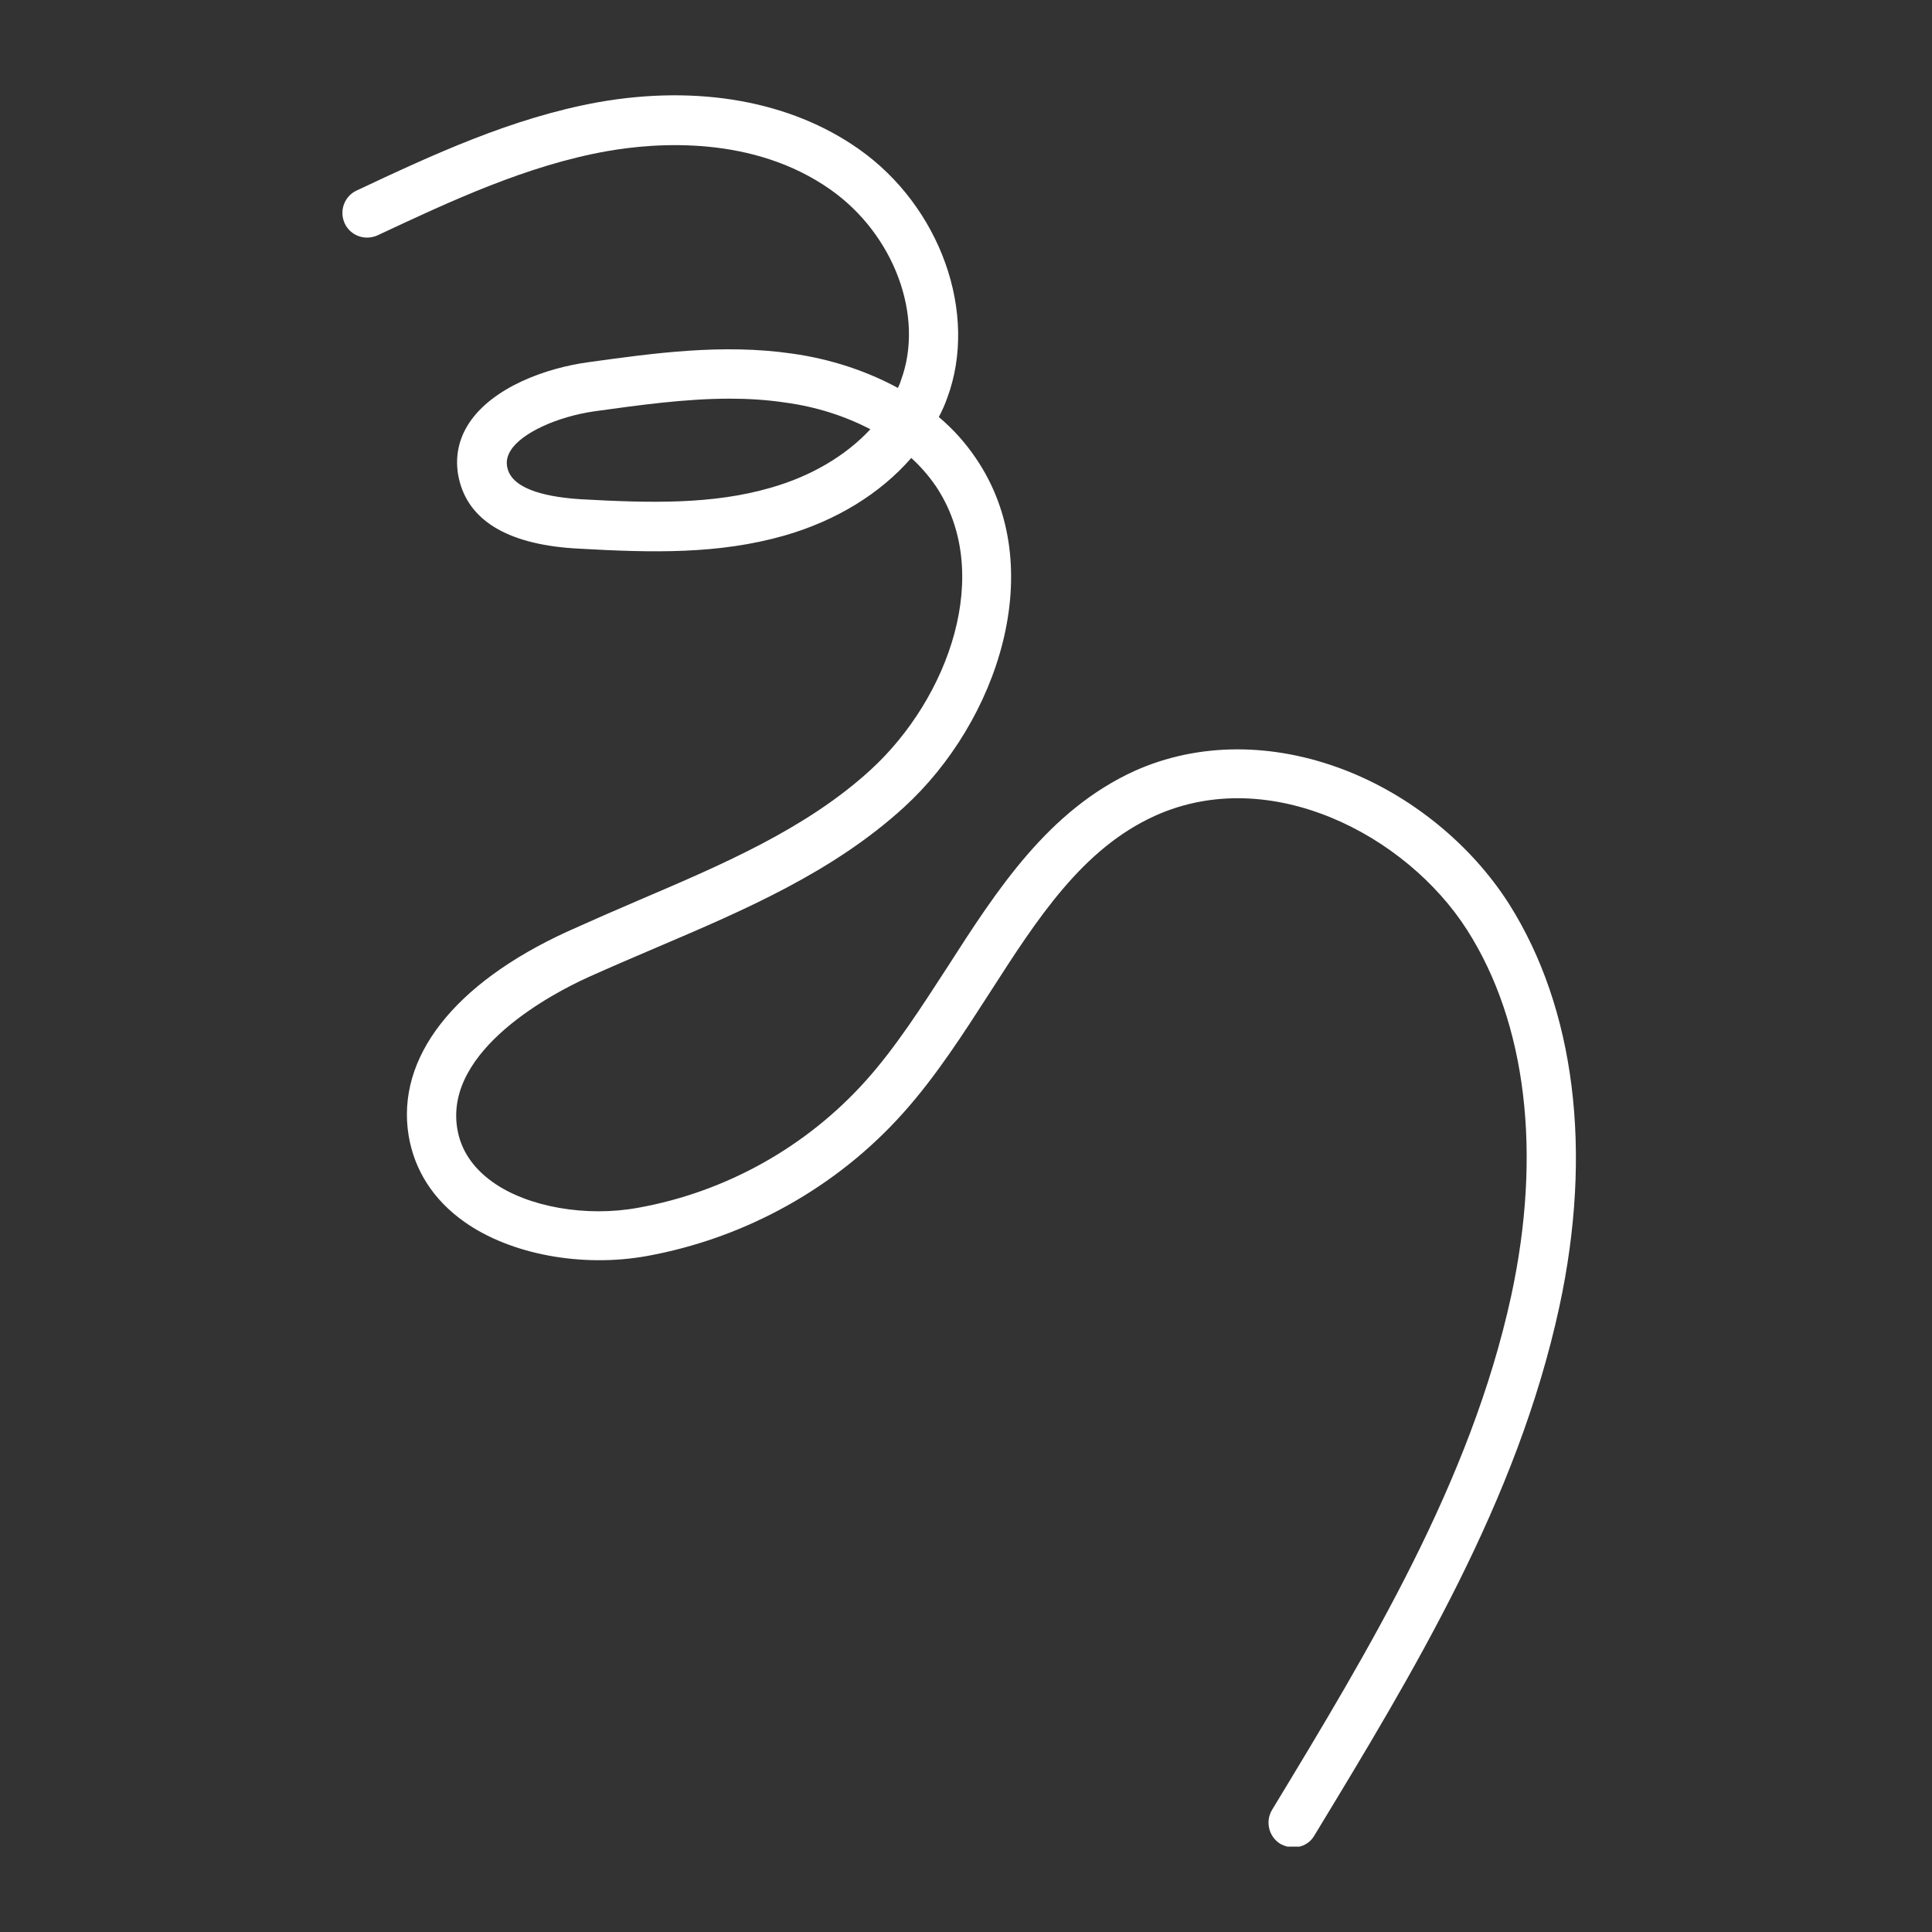 <?xml version="1.0" encoding="UTF-8"?> <svg xmlns="http://www.w3.org/2000/svg" xmlns:xlink="http://www.w3.org/1999/xlink" width="1080" zoomAndPan="magnify" viewBox="0 0 810 810" height="1080" preserveAspectRatio="xMidYMid meet" version="1.0"><rect x="0" y="0" width="810" height="810" fill="#333333" stroke="none"/><defs><clipPath id="c4168704d0"><path d="M 143 39 L 661 39 L 661 774.211 L 143 774.211 Z M 143 39 " clip-rule="nonzero"></path></clipPath></defs><g clip-path="url(#c4168704d0)"><path fill="#ffffff" d="M 542.289 774.527 C 540.527 774.527 538.602 774.047 536.836 773.086 C 531.863 770.035 530.422 763.621 533.309 758.809 C 574.207 691.285 616.551 621.355 633.551 543.41 C 646.543 483.426 639.965 428.891 615.105 389.918 C 589.605 349.98 532.508 320.309 484.391 341.961 C 453.754 355.754 434.828 385.266 414.941 416.223 C 403.875 433.383 392.488 451.188 378.695 466.582 C 350.785 497.859 312.613 519.031 271.395 526.566 C 243.969 531.539 213.977 525.926 194.73 512.293 C 181.738 503.152 173.719 490.641 171.312 476.047 C 166.02 443.488 190.238 412.371 237.875 390.559 C 247.816 386.07 258.082 381.578 267.867 377.406 C 302.352 362.652 337.957 347.574 365.062 322.715 C 397.781 292.723 416.867 239.957 392.168 203.547 C 389.281 199.379 385.91 195.527 382.062 192 C 369.07 206.914 350.625 218.305 328.812 224.559 C 301.227 232.418 273.48 231.777 242.523 230.012 C 214.297 228.566 197.457 219.105 192.805 202.266 C 190.398 193.602 191.684 184.941 196.652 177.402 C 206.598 162.328 228.891 154.309 246.375 151.902 C 274.121 148.055 302.832 144.043 331.859 148.215 C 348.219 150.461 363.457 155.59 376.449 162.648 C 376.93 161.688 377.41 160.562 377.73 159.441 C 387.676 132.656 374.844 98.172 348.059 79.406 C 315.824 56.793 275.566 59.68 254.555 63.367 C 221.031 69.305 189.117 84.219 158.32 98.652 C 153.027 101.059 146.934 98.812 144.527 93.684 C 142.121 88.391 144.367 82.293 149.5 79.887 C 181.578 64.812 214.617 49.414 250.867 42.84 C 292.727 35.461 331.379 42.359 359.93 62.406 C 394.25 86.465 410.289 131.371 397.141 166.82 C 396.176 169.547 395.055 172.113 393.609 174.84 C 399.703 179.969 404.836 185.746 409.168 192.16 C 440.281 237.871 418.309 302.508 379.016 338.434 C 349.184 365.699 311.973 381.578 275.887 396.977 C 266.102 401.145 255.996 405.477 246.375 409.805 C 232.262 416.223 186.391 439.957 191.684 473 C 193.125 482.141 198.258 489.68 206.598 495.613 C 221.195 506.039 245.734 510.367 267.547 506.359 C 304.273 499.785 338.117 480.859 362.977 453.109 C 375.648 438.996 386.555 421.836 397.301 405.316 C 417.988 373.078 439.48 339.715 475.73 323.195 C 502.191 311.328 533.309 311.168 563.461 322.715 C 591.527 333.461 616.711 353.992 632.59 378.852 C 660.336 422.637 667.875 482.621 653.758 547.898 C 636.117 629.375 592.812 700.75 550.949 769.715 C 549.188 772.762 545.816 774.527 542.289 774.527 Z M 306.039 167.141 C 287.113 167.141 267.867 169.867 249.262 172.434 C 233.703 174.676 218.789 181.414 214.137 188.793 C 212.531 191.359 212.051 193.766 212.852 196.652 C 215.418 205.793 230.977 208.52 243.648 209.32 C 272.68 210.926 298.66 211.566 323.039 204.508 C 340.039 199.699 354.637 191.039 364.902 179.969 C 354.477 174.516 342.285 170.508 328.973 168.742 C 321.438 167.621 313.738 167.141 306.039 167.141 Z M 306.039 167.141 " fill-opacity="1" fill-rule="nonzero"></path></g></svg> 